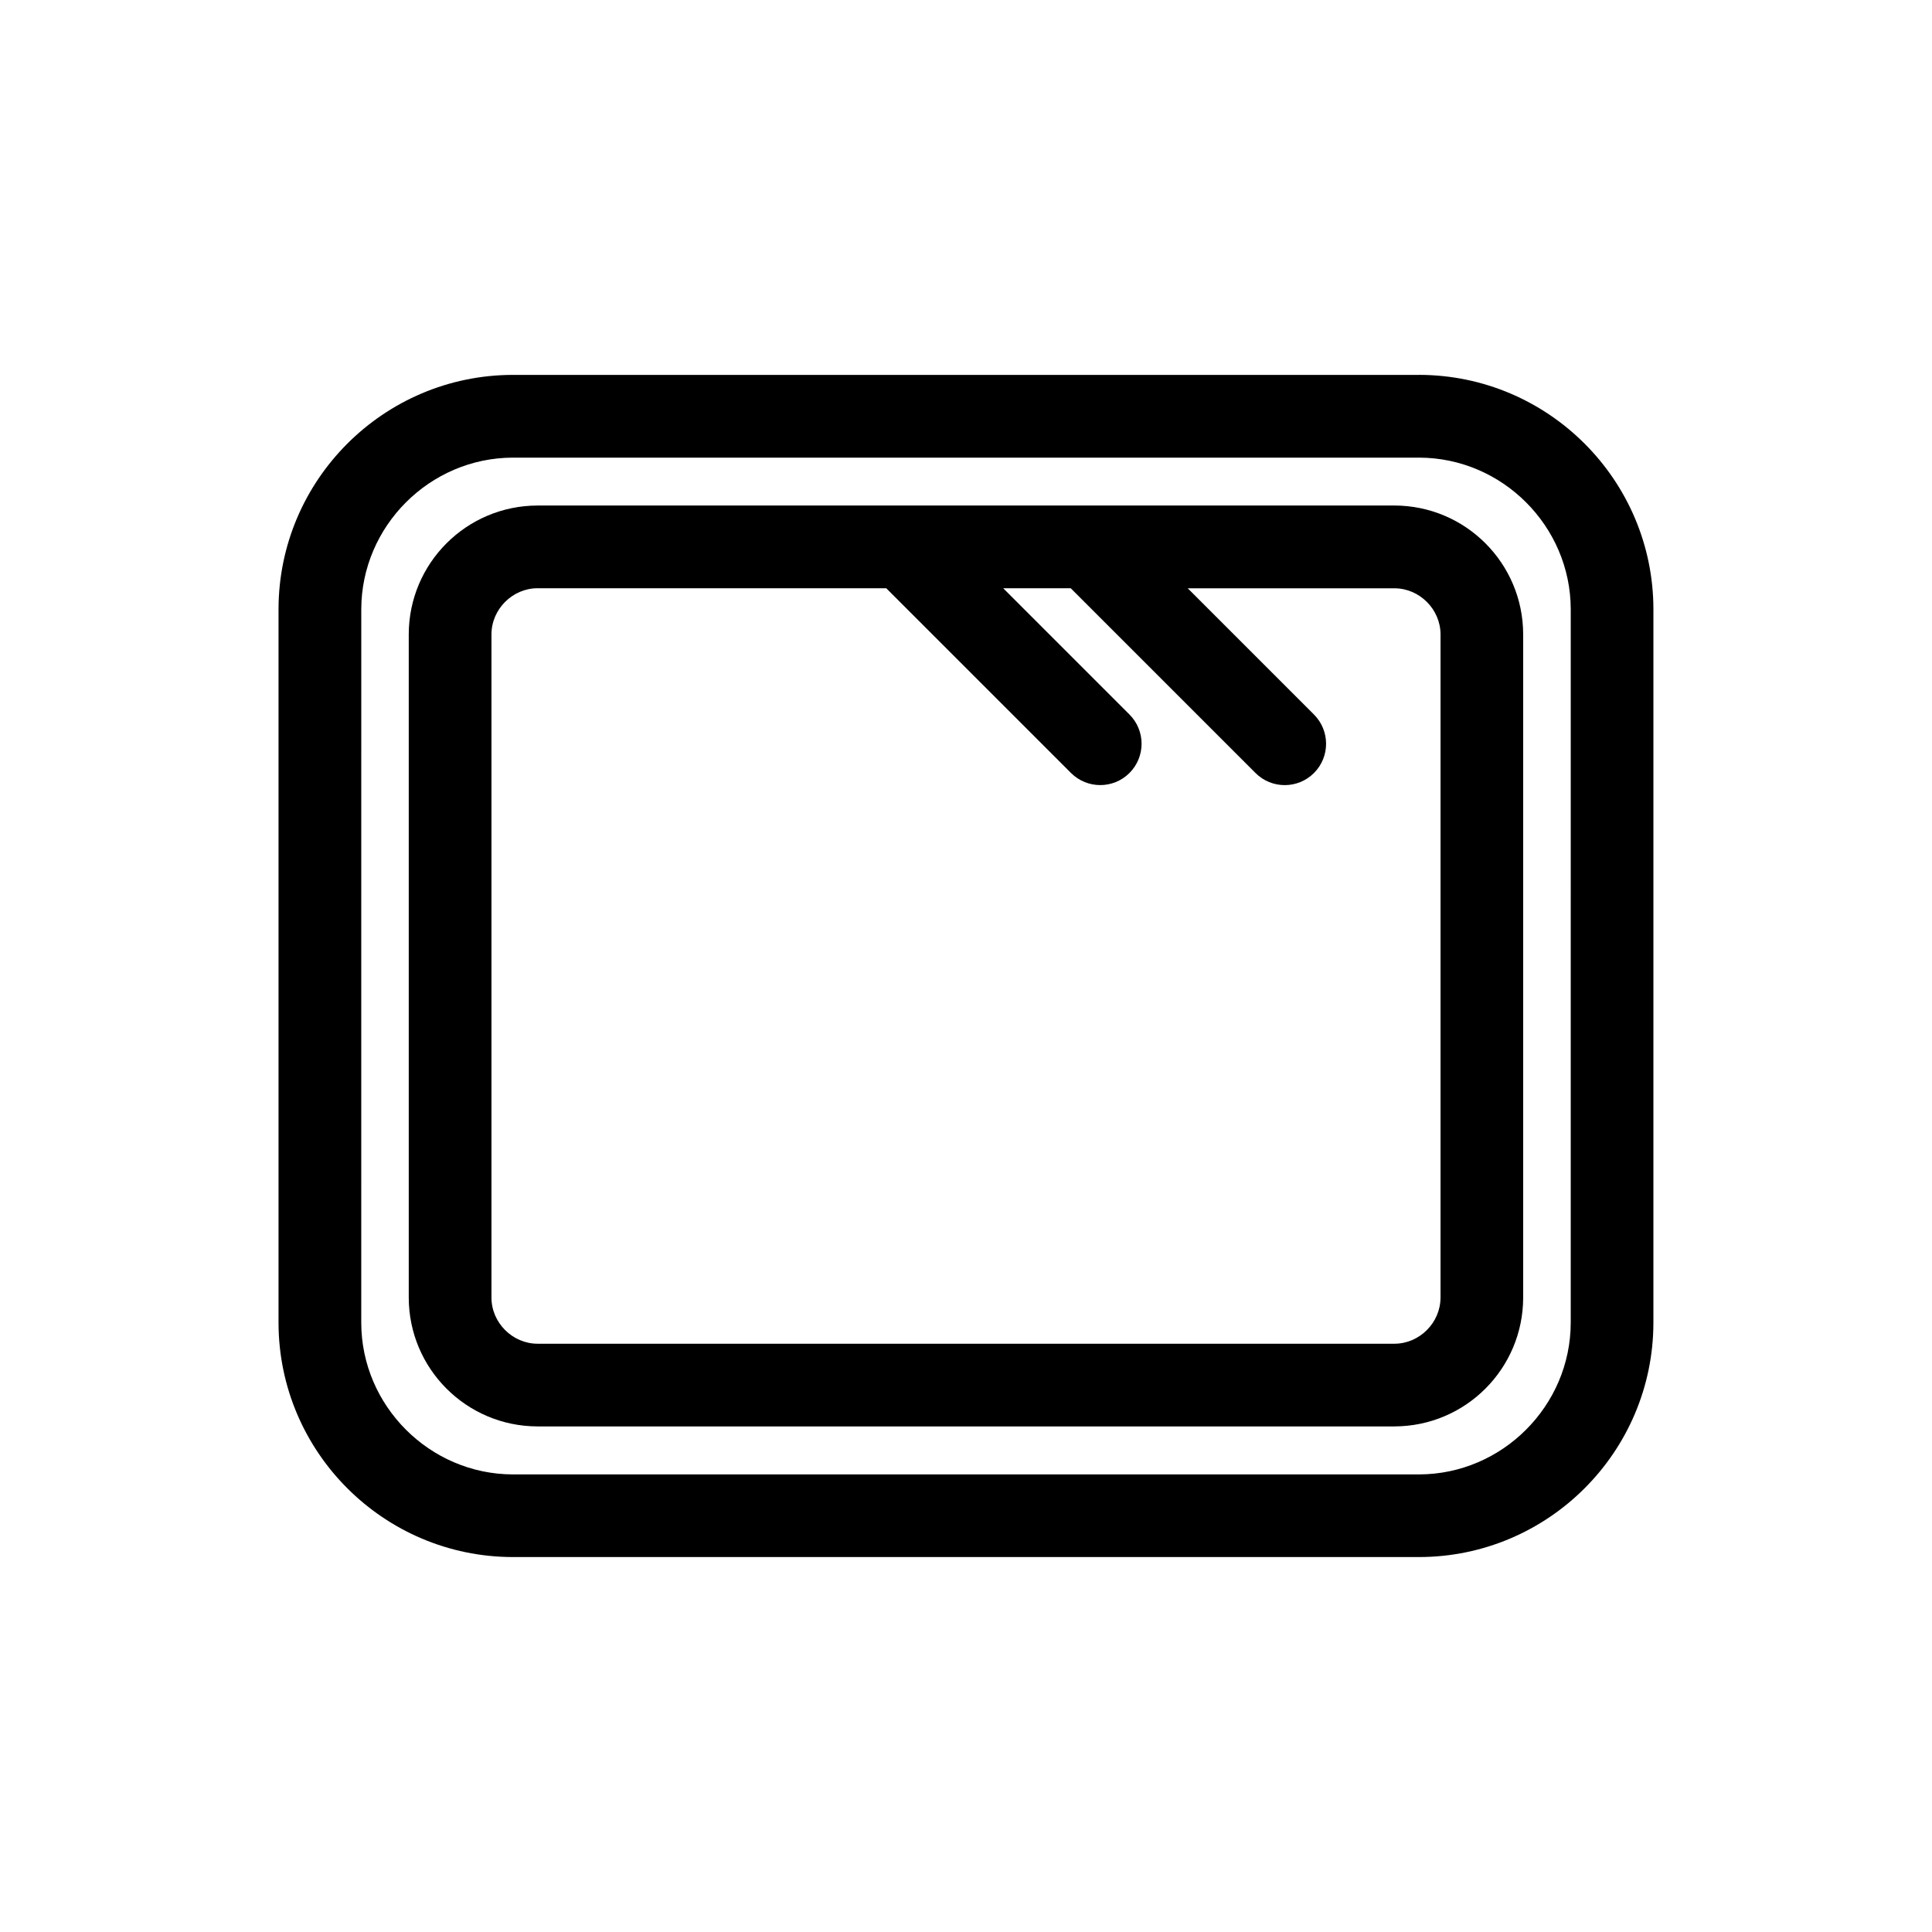 <?xml version="1.0" encoding="UTF-8"?>
<!-- Uploaded to: SVG Repo, www.svgrepo.com, Generator: SVG Repo Mixer Tools -->
<svg fill="#000000" width="800px" height="800px" version="1.1" viewBox="144 144 512 512" xmlns="http://www.w3.org/2000/svg">
 <g>
  <path d="m520.08 243.35h-240.17c-34.23 0.039-62.059 27.871-62.098 62.098v189.09c0.039 34.23 27.871 62.059 62.098 62.098h240.16c34.23-0.039 62.059-27.871 62.098-62.098l0.004-189.09c-0.039-34.227-27.871-62.059-62.094-62.105zm40.18 251.2c-0.039 22.027-18.156 40.145-40.184 40.184h-240.16c-22.027-0.039-40.145-18.156-40.18-40.184l0.004-189.09c0.039-22.027 18.156-40.145 40.18-40.184h240.16c22.027 0.039 40.145 18.156 40.184 40.184z"/>
  <path d="m513.55 277.97h-227.11c-18.836 0.039-34.078 15.281-34.117 34.117v175.81c0.039 18.836 15.281 34.078 34.117 34.117h227.1c18.836-0.039 34.078-15.281 34.117-34.117v-175.81c-0.039-18.836-15.273-34.078-34.113-34.121zm12.199 209.93c-0.012 6.637-5.562 12.188-12.203 12.203h-227.1c-6.641-0.016-12.191-5.566-12.203-12.203v-175.81c0.012-6.637 5.562-12.188 12.203-12.203h92.418l48.961 48.961c4.277 4.277 11.219 4.277 15.496 0 4.277-4.277 4.277-11.219 0-15.496l-33.457-33.457h17.895l48.961 48.961c4.277 4.277 11.219 4.277 15.496 0s4.277-11.219 0-15.496l-33.457-33.457h54.793c6.641 0.016 12.191 5.566 12.203 12.203v175.79z"/>
 </g>
</svg>